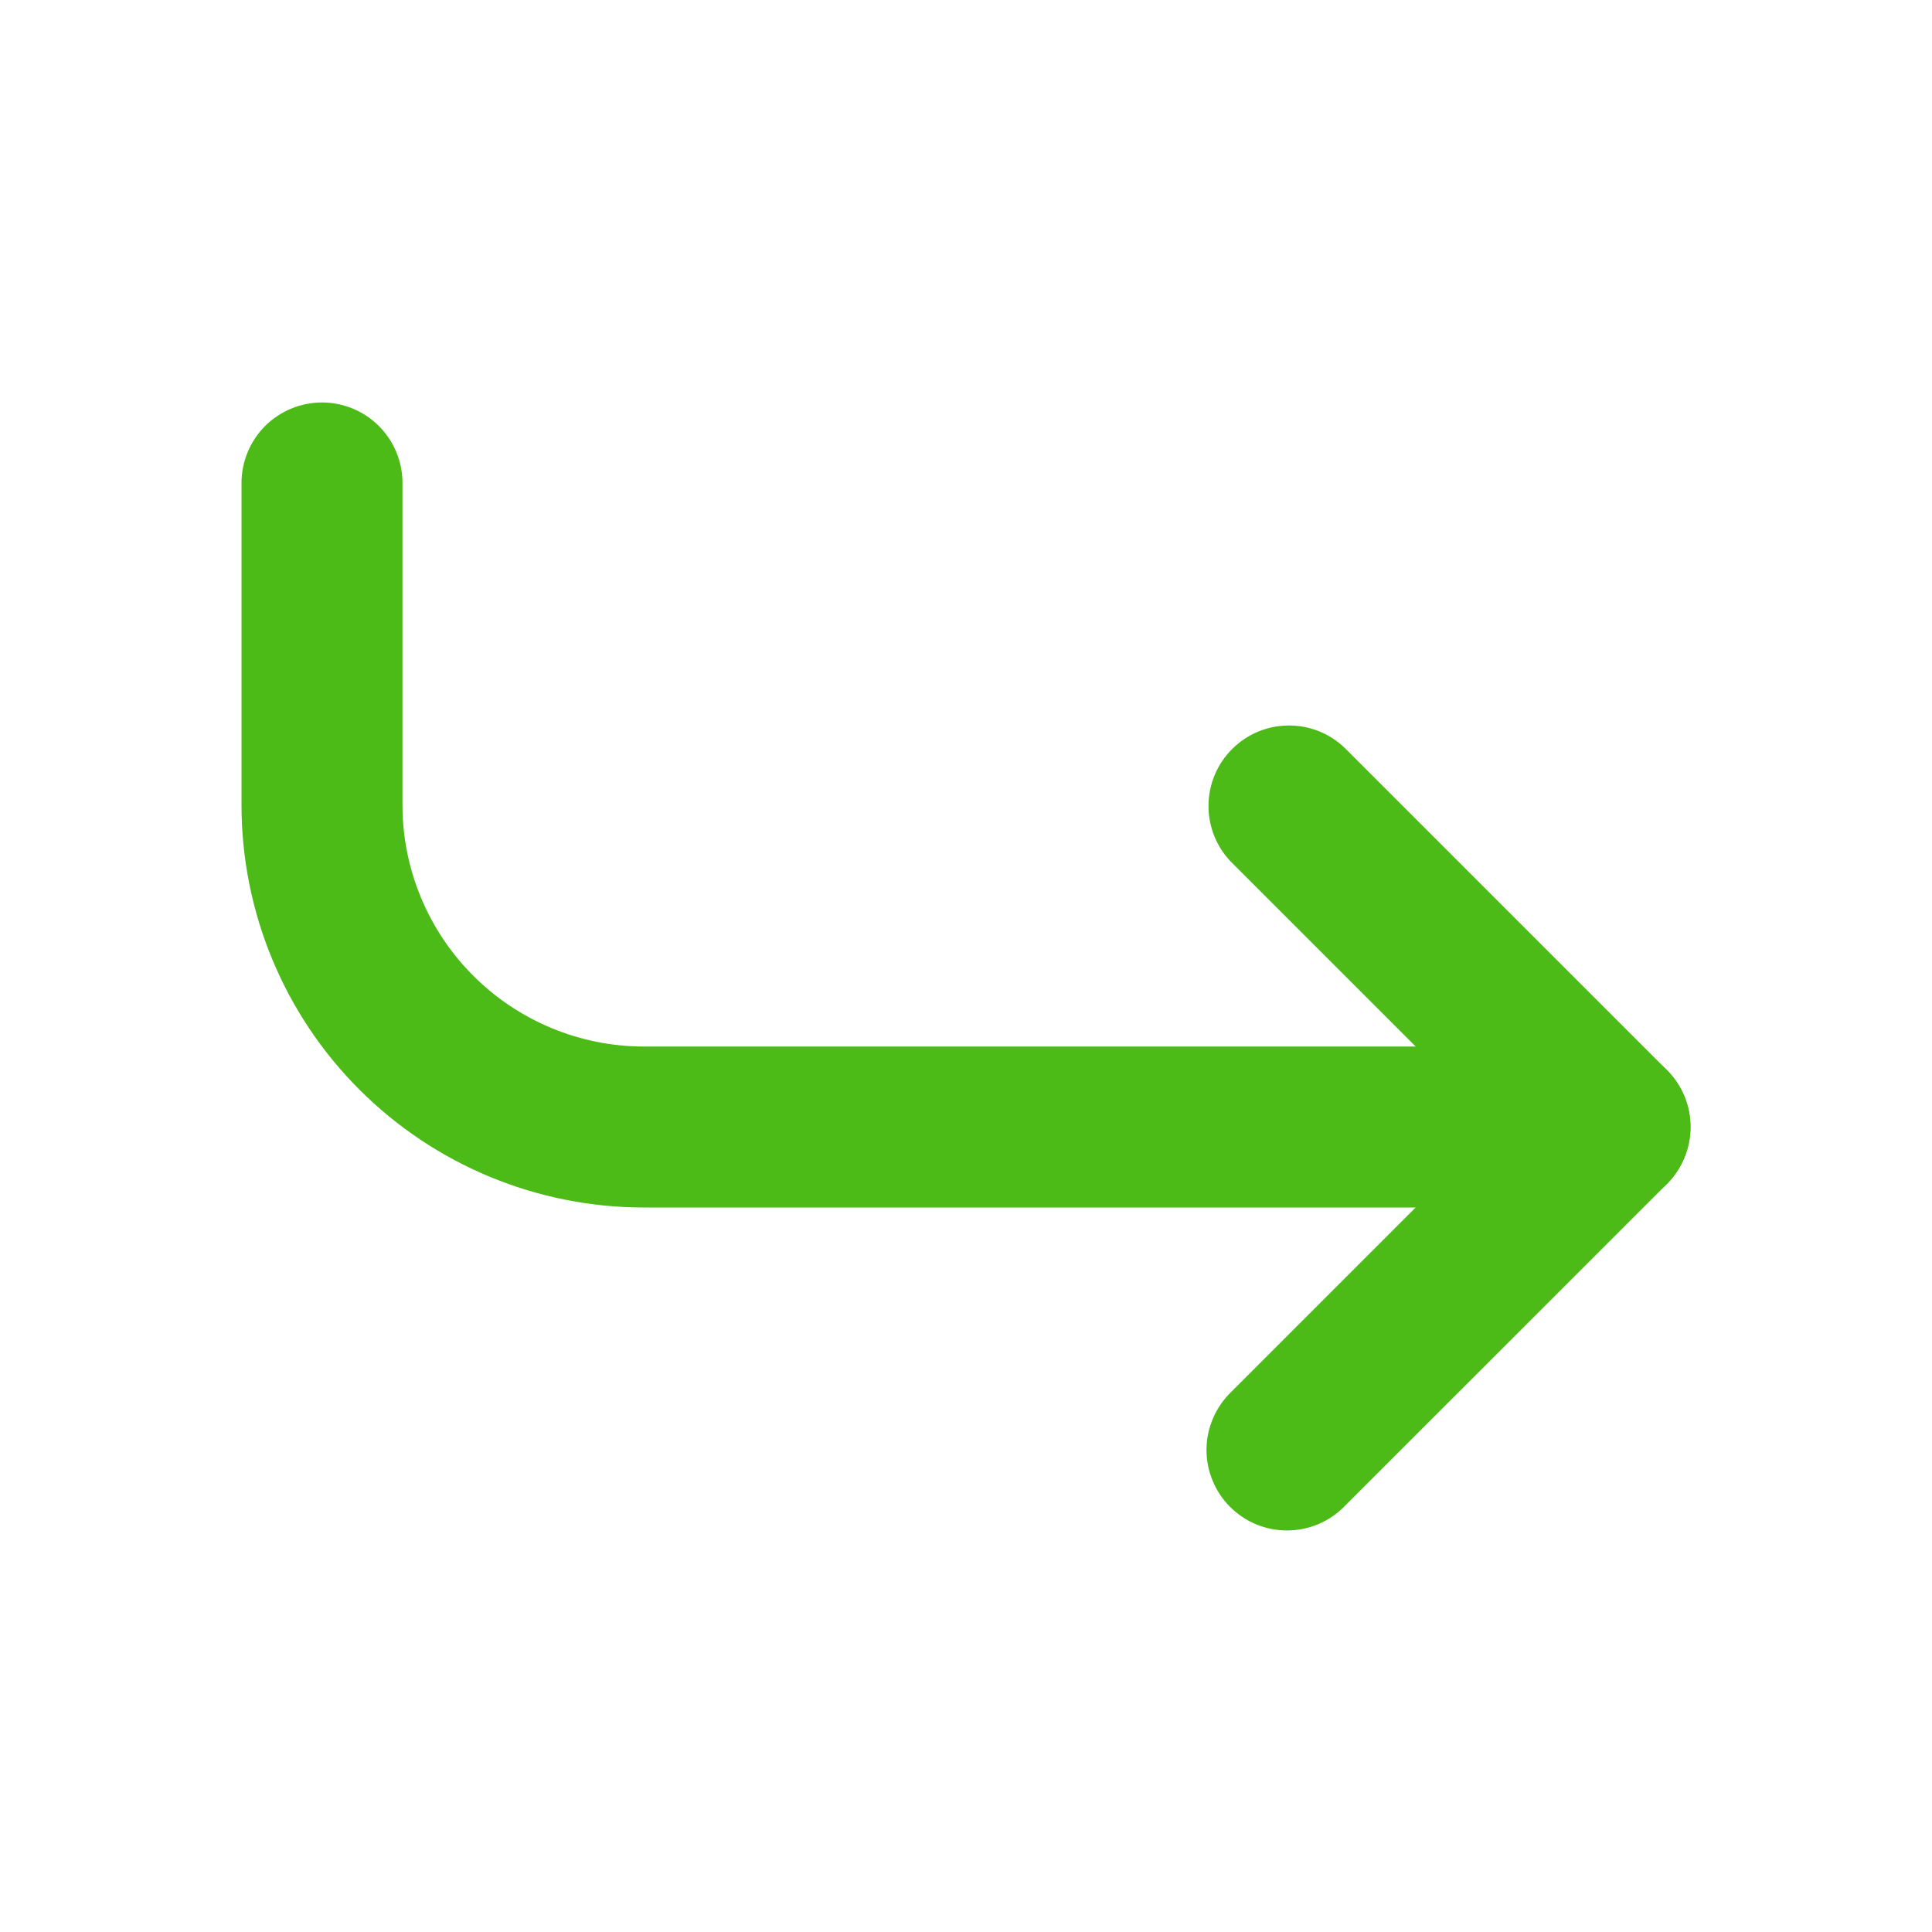 <svg width="25" height="25" viewBox="0 0 25 25" fill="none" xmlns="http://www.w3.org/2000/svg">
<path fill-rule="evenodd" clip-rule="evenodd" d="M21.875 14.583C21.875 14.307 21.765 14.042 21.57 13.847C21.375 13.651 21.11 13.542 20.833 13.542H8.333C7.505 13.542 6.71 13.212 6.124 12.626C5.538 12.04 5.208 11.245 5.208 10.417V6.25C5.208 5.974 5.099 5.709 4.903 5.513C4.708 5.318 4.443 5.208 4.167 5.208C3.89 5.208 3.625 5.318 3.43 5.513C3.235 5.709 3.125 5.974 3.125 6.25V10.417C3.125 11.798 3.674 13.123 4.65 14.099C5.627 15.076 6.952 15.625 8.333 15.625H20.833C21.11 15.625 21.375 15.515 21.57 15.32C21.765 15.124 21.875 14.86 21.875 14.583Z" fill="#4CBB17"/>
<path fill-rule="evenodd" clip-rule="evenodd" d="M21.57 15.32C21.765 15.124 21.875 14.859 21.875 14.583C21.875 14.307 21.765 14.042 21.57 13.847L17.403 9.68C17.207 9.49 16.944 9.385 16.67 9.388C16.397 9.39 16.136 9.5 15.943 9.693C15.75 9.886 15.64 10.147 15.638 10.42C15.635 10.693 15.74 10.957 15.93 11.153L19.36 14.583L15.93 18.013C15.831 18.11 15.751 18.224 15.697 18.352C15.642 18.479 15.613 18.615 15.612 18.754C15.611 18.892 15.637 19.029 15.69 19.157C15.742 19.285 15.819 19.401 15.917 19.499C16.015 19.597 16.131 19.674 16.259 19.727C16.387 19.779 16.525 19.805 16.663 19.804C16.801 19.803 16.938 19.774 17.065 19.72C17.192 19.665 17.307 19.586 17.403 19.486L21.57 15.32Z" fill="#4CBB17"/>
</svg>
